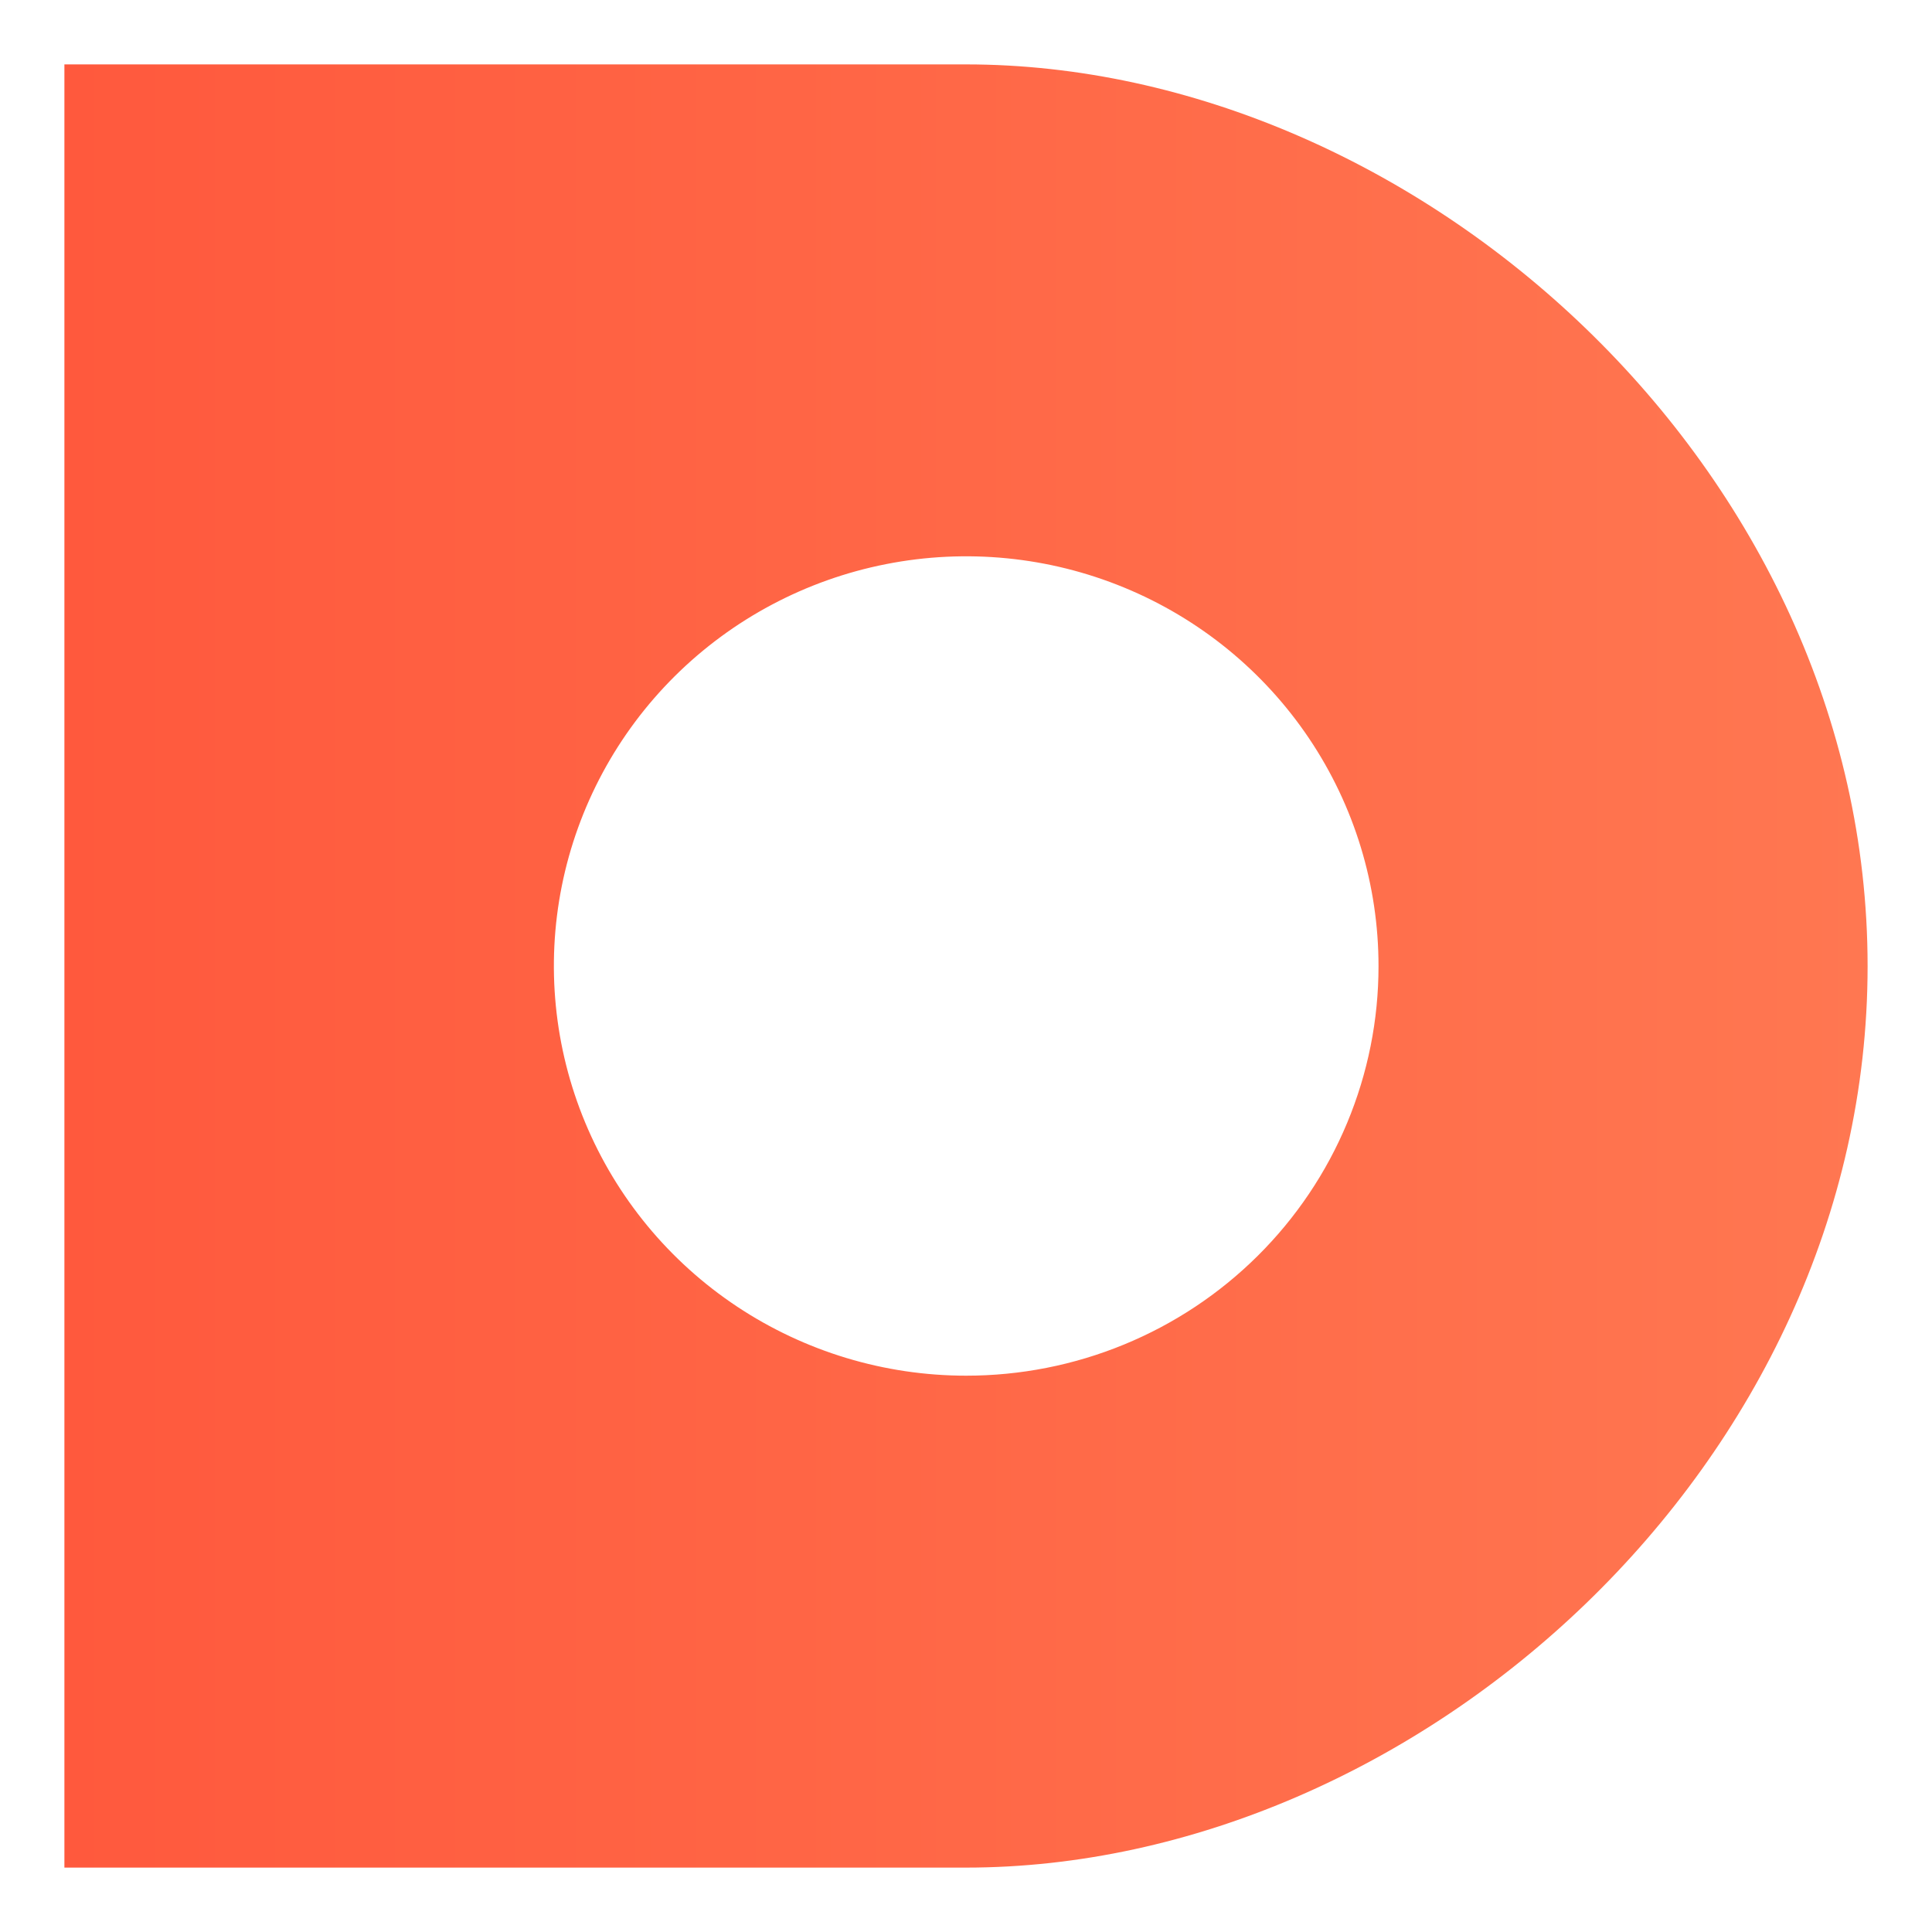 <svg xmlns="http://www.w3.org/2000/svg" fill="none" viewBox="0 0 60 60" height="60" width="60">
<path fill="url(#paint0_linear_1840_3661)" d="M30 2H2V58H30C44.004 58 58 45.463 58 30.004C58 14.545 44.004 2 30 2ZM30 42.723C27.468 42.722 24.993 41.974 22.887 40.575C20.782 39.176 19.142 37.189 18.174 34.863C17.206 32.538 16.953 29.98 17.448 27.512C17.944 25.044 19.164 22.778 20.956 20.999C22.747 19.221 25.029 18.01 27.513 17.52C29.997 17.03 32.572 17.283 34.911 18.247C37.251 19.211 39.25 20.842 40.656 22.935C42.062 25.028 42.812 27.488 42.811 30.004C42.812 31.675 42.48 33.33 41.836 34.874C41.193 36.418 40.249 37.821 39.059 39.002C37.869 40.183 36.457 41.12 34.902 41.758C33.348 42.397 31.682 42.724 30 42.723Z"></path>
<defs>
<linearGradient gradientUnits="userSpaceOnUse" y2="30" x2="58" y1="30" x1="2" id="paint0_linear_1840_3661">
<stop stop-color="#FF593D"></stop>
<stop stop-color="#FF7751" offset="1"></stop>
</linearGradient>
</defs>
</svg>
